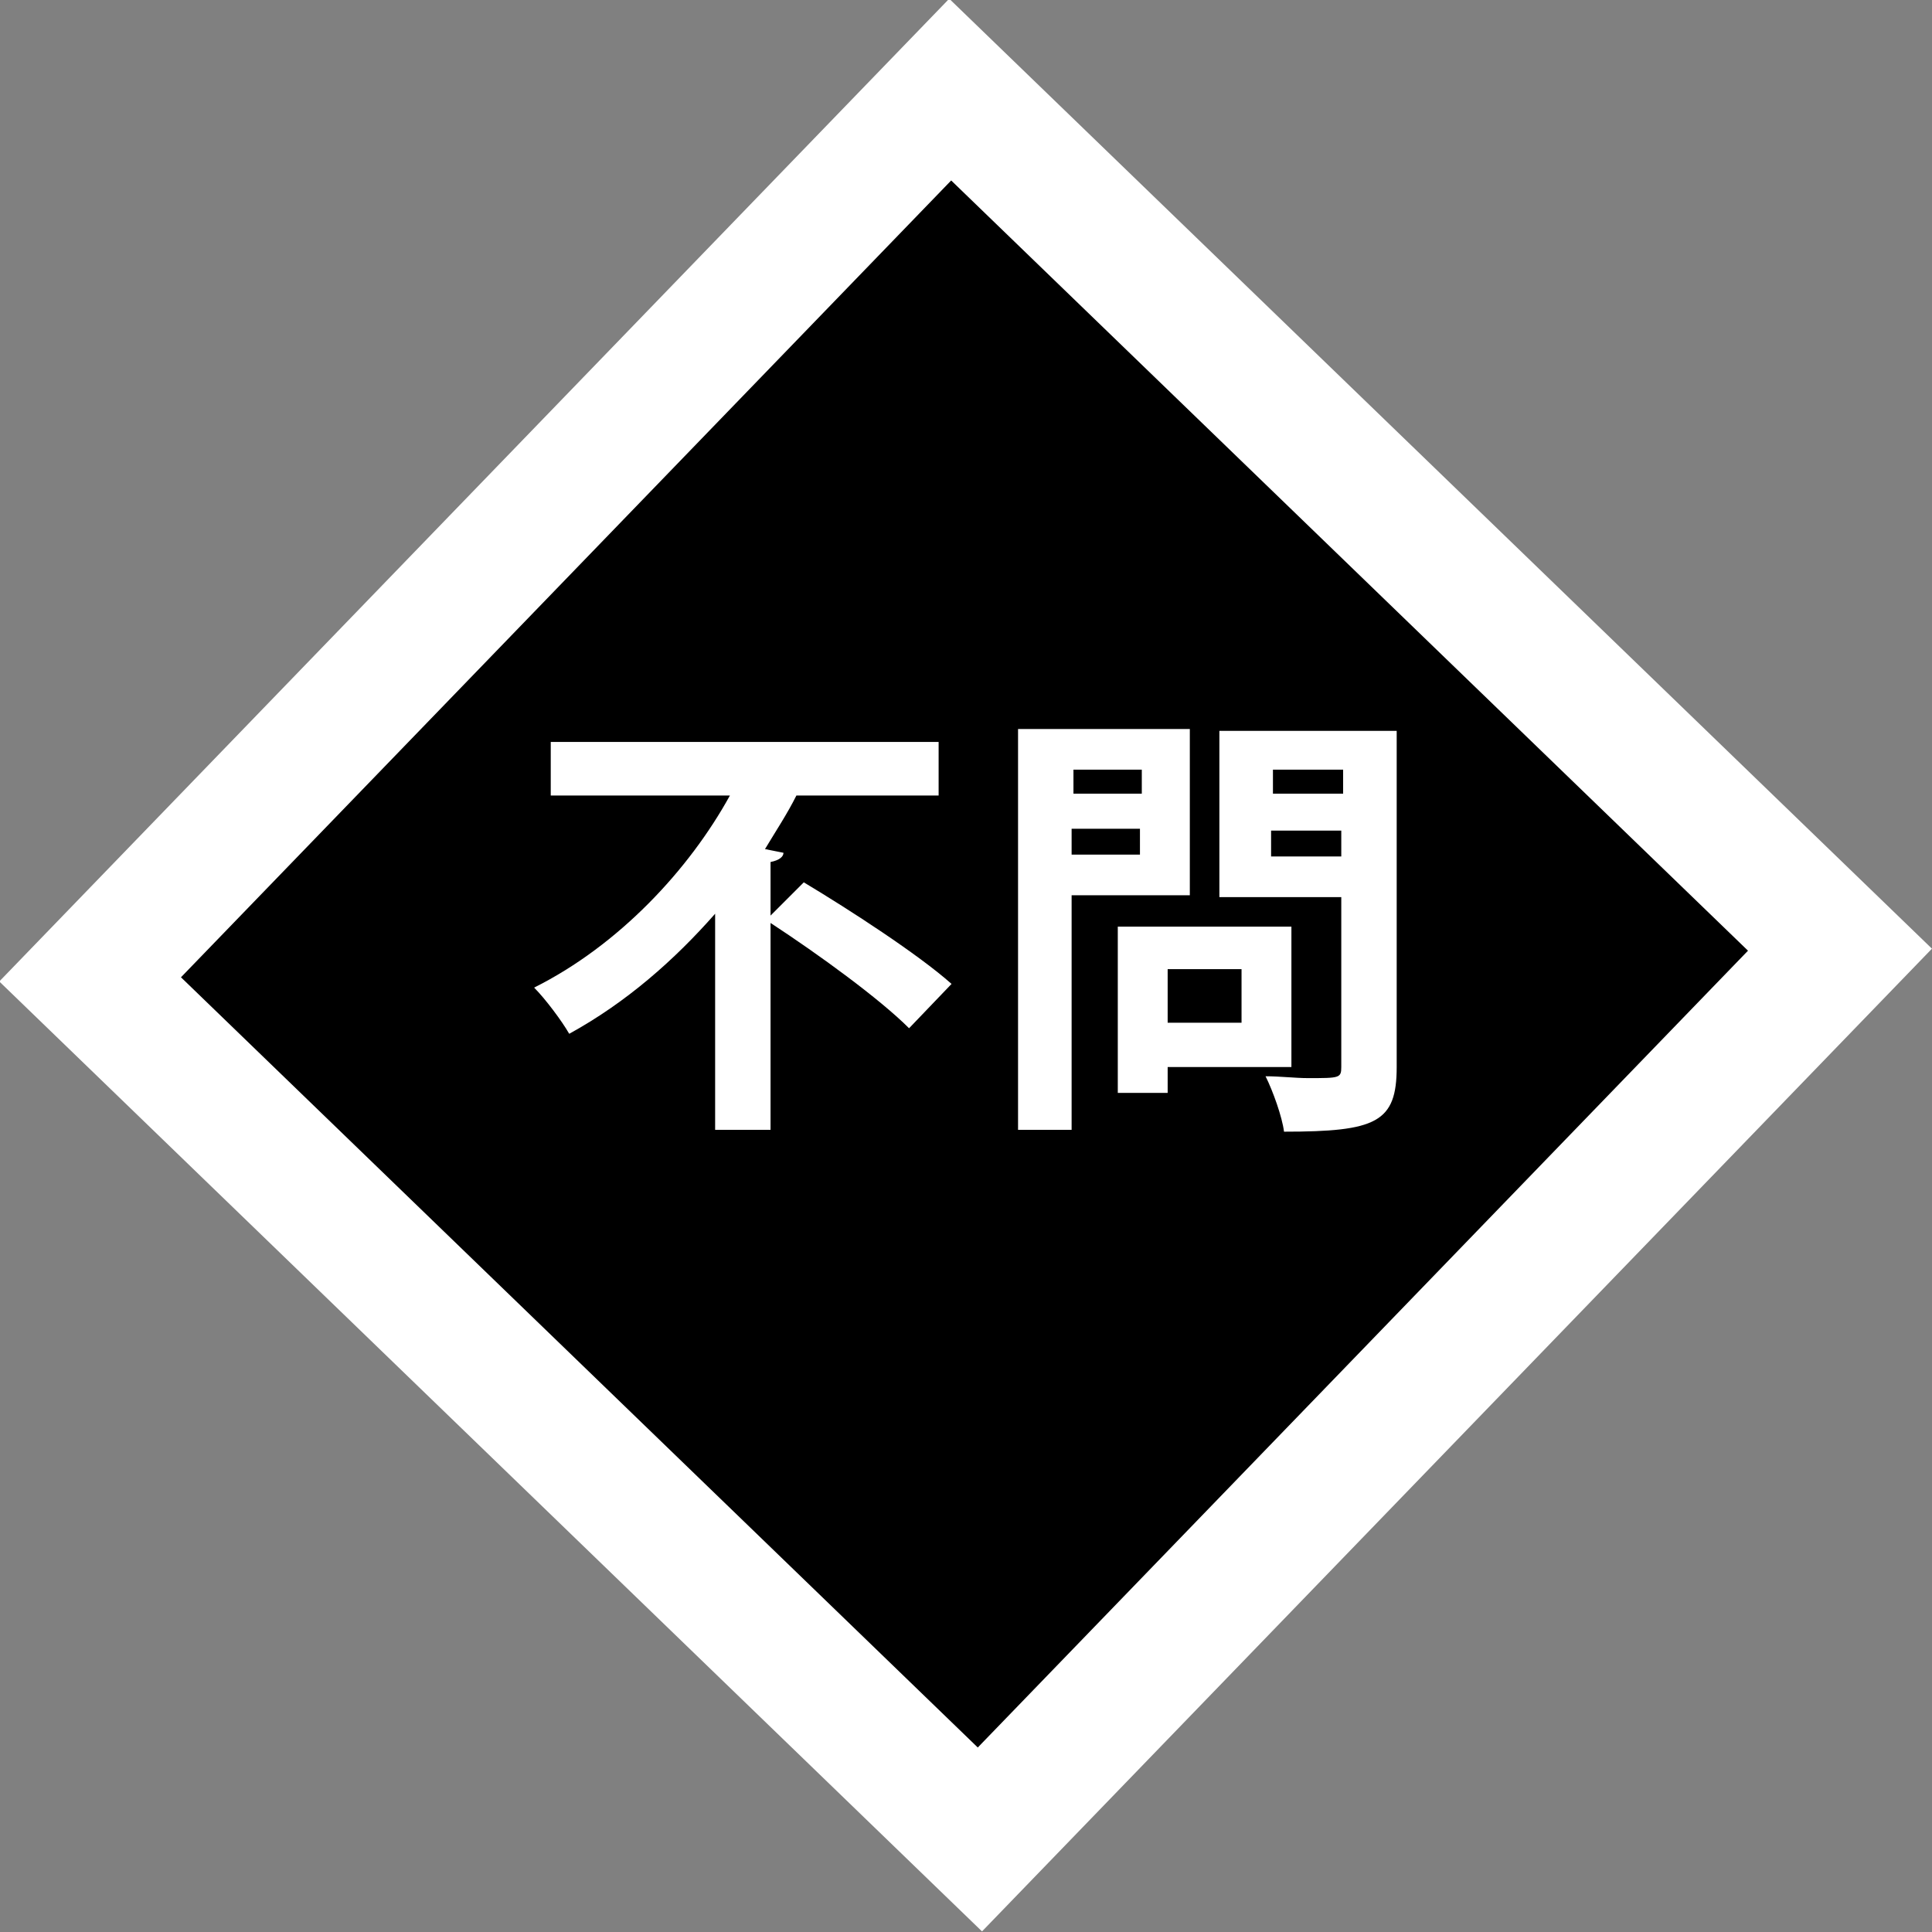 <?xml version="1.0" encoding="utf-8"?>
<!-- Generator: Adobe Illustrator 26.5.0, SVG Export Plug-In . SVG Version: 6.00 Build 0)  -->
<svg version="1.1" id="レイヤー_1" xmlns="http://www.w3.org/2000/svg" xmlns:xlink="http://www.w3.org/1999/xlink" x="0px"
	 y="0px" viewBox="0 0 104.6 104.6" style="enable-background:new 0 0 104.6 104.6;" xml:space="preserve">
<rect x="0" y="0" width="104.6" height="104.6" fill="#808080" stroke="none"/>
<style type="text/css">
	.st0{fill:#FFFFFF;}
	.st1{enable-background:new    ;}
</style>
<g id="グループ_21" transform="translate(-907.682 -1178.03)">
	<g id="グループ_1" transform="translate(233.919)">
		
			<rect id="長方形_1" x="689.1" y="1193.3" transform="matrix(0.695 -0.719 0.719 0.695 -663.183 897.287)" class="st0" width="74" height="74"/>
		
			<rect id="長方形_2" x="696" y="1200.2" transform="matrix(0.695 -0.719 0.719 0.695 -663.103 897.226)" width="60" height="60"/>
	</g>
	<g id="グループ_20">
		<g class="st1">
			<path class="st0" d="M949.4,1227.6l1.8-1.8c2.5,1.5,6.2,3.9,8,5.5l-2.3,2.4c-1.6-1.6-4.9-4-7.5-5.7v11.2h-3v-11.7
				c-2.2,2.5-4.8,4.8-7.9,6.5c-0.4-0.7-1.3-1.9-1.9-2.5c4.6-2.3,8.4-6.4,10.6-10.4h-9.7v-2.9h21v2.9h-7.7c-0.5,1-1.1,1.9-1.7,2.9
				l1,0.2c0,0.2-0.2,0.4-0.7,0.5V1227.6z"/>
			<path class="st0" d="M972.1,1226.5h-6.4v12.7h-2.9v-21.7h9.3V1226.5z M969.5,1219.7h-3.7v1.3h3.7V1219.7z M965.7,1224.3h3.7v-1.4
				h-3.7V1224.3z M977.6,1235.8h-6.7v1.4h-2.7v-9h9.4V1235.8z M974.9,1230.5h-4v2.9h4V1230.5z M983.3,1217.5v18.3
				c0,3-1.1,3.5-6.1,3.5c-0.1-0.8-0.6-2.2-1-3c0.8,0,1.6,0.1,2.3,0.1c1.7,0,1.8,0,1.8-0.6v-9.2h-6.6v-9H983.3z M980.4,1219.7h-3.8
				v1.3h3.8V1219.7z M976.5,1224.4h3.8v-1.4h-3.8V1224.4z"/>
		</g>
	</g>
</g>
</svg>

